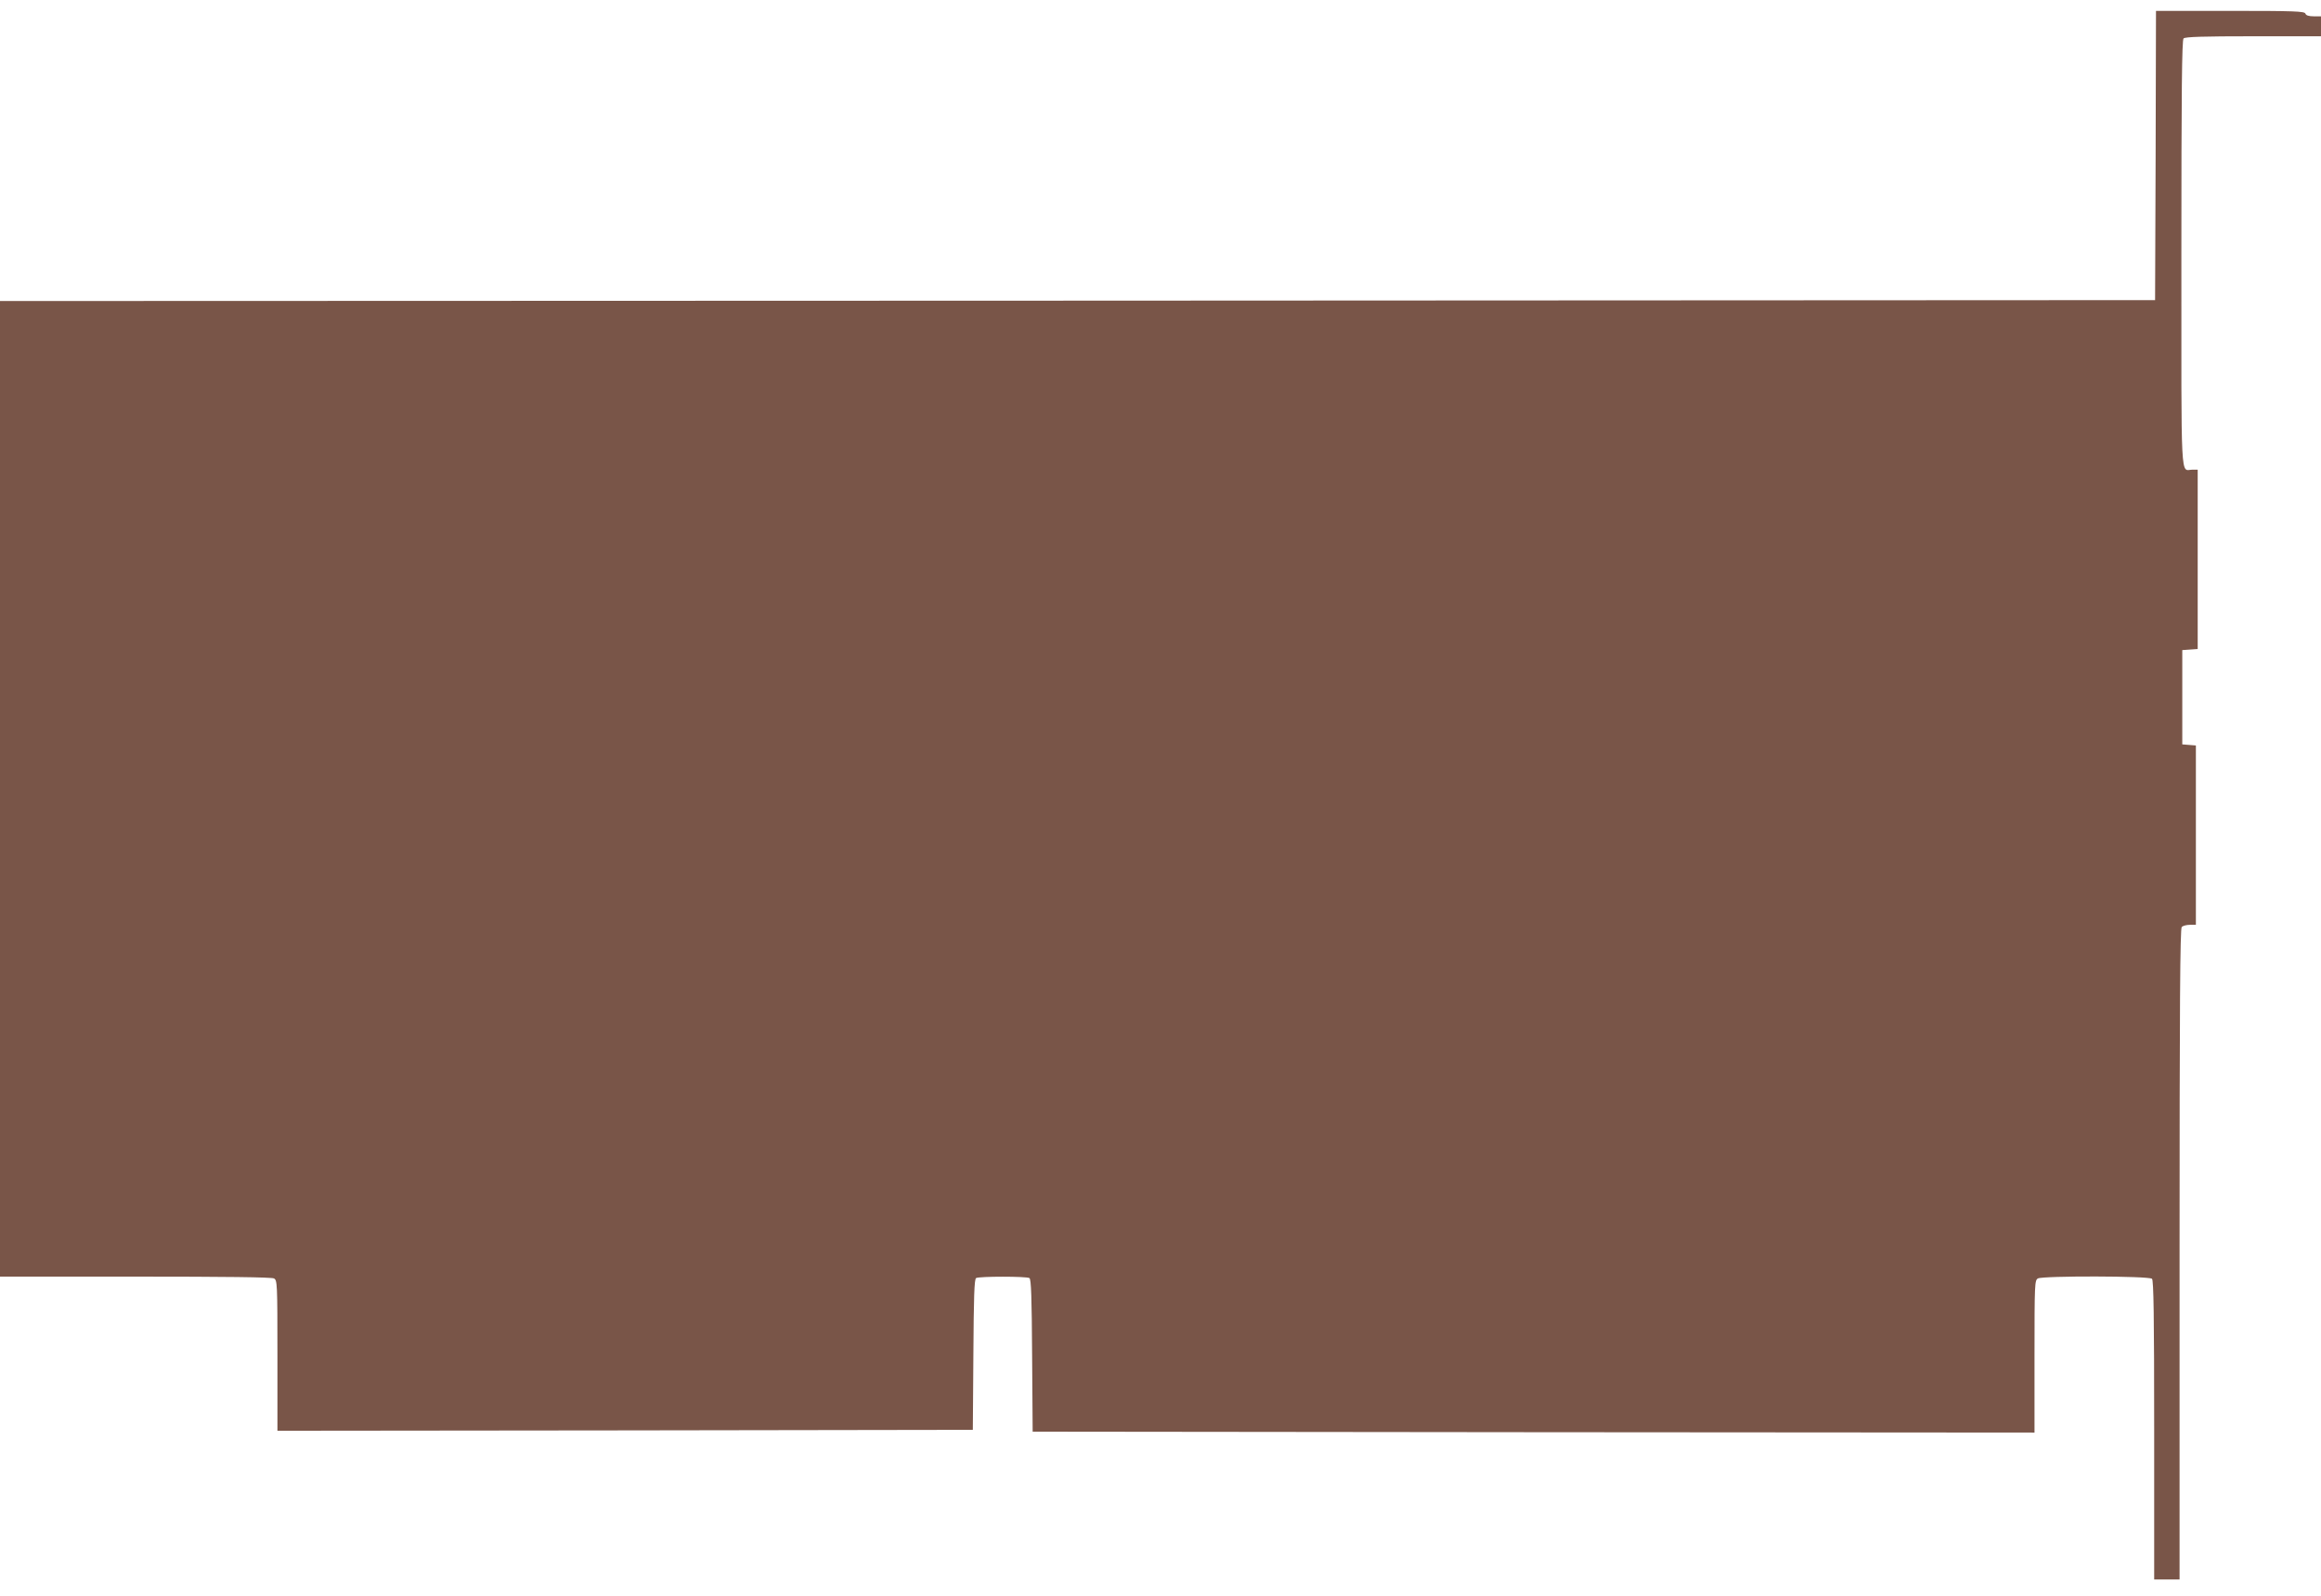 <?xml version="1.0" standalone="no"?>
<!DOCTYPE svg PUBLIC "-//W3C//DTD SVG 20010904//EN"
 "http://www.w3.org/TR/2001/REC-SVG-20010904/DTD/svg10.dtd">
<svg version="1.0" xmlns="http://www.w3.org/2000/svg"
 width="1280pt" height="880pt" viewBox="0 0 1280 880"
 preserveAspectRatio="xMidYMid meet">
<g transform="translate(0,880) scale(0.1,-0.1)"
fill="#795548" stroke="none">
<path d="M11888 7943 l-3 -798 -5942 -3 -5943 -2 0 -2690 0 -2690 746 0 c495
0 752 -3 765 -10 18 -10 19 -26 19 -425 l0 -415 1918 2 1917 3 3 414 c2 317 5
417 15 423 16 10 278 10 294 0 10 -6 13 -107 15 -428 l3 -419 2763 -3 2762 -2
0 420 c0 404 1 420 19 430 29 15 613 14 629 -2 9 -9 12 -208 12 -835 l0 -823
70 0 70 0 0 1793 c0 1381 3 1796 12 1805 7 7 27 12 45 12 l33 0 0 494 0 495
-37 3 -38 3 0 260 0 260 43 3 42 3 0 495 0 494 -29 0 c-67 0 -61 -109 -61
1189 0 902 3 1180 12 1189 9 9 108 12 385 12 l373 0 0 55 0 55 -40 0 c-27 0
-43 5 -46 15 -5 13 -61 15 -415 15 l-409 0 -2 -797z"/>
</g>
</svg>
